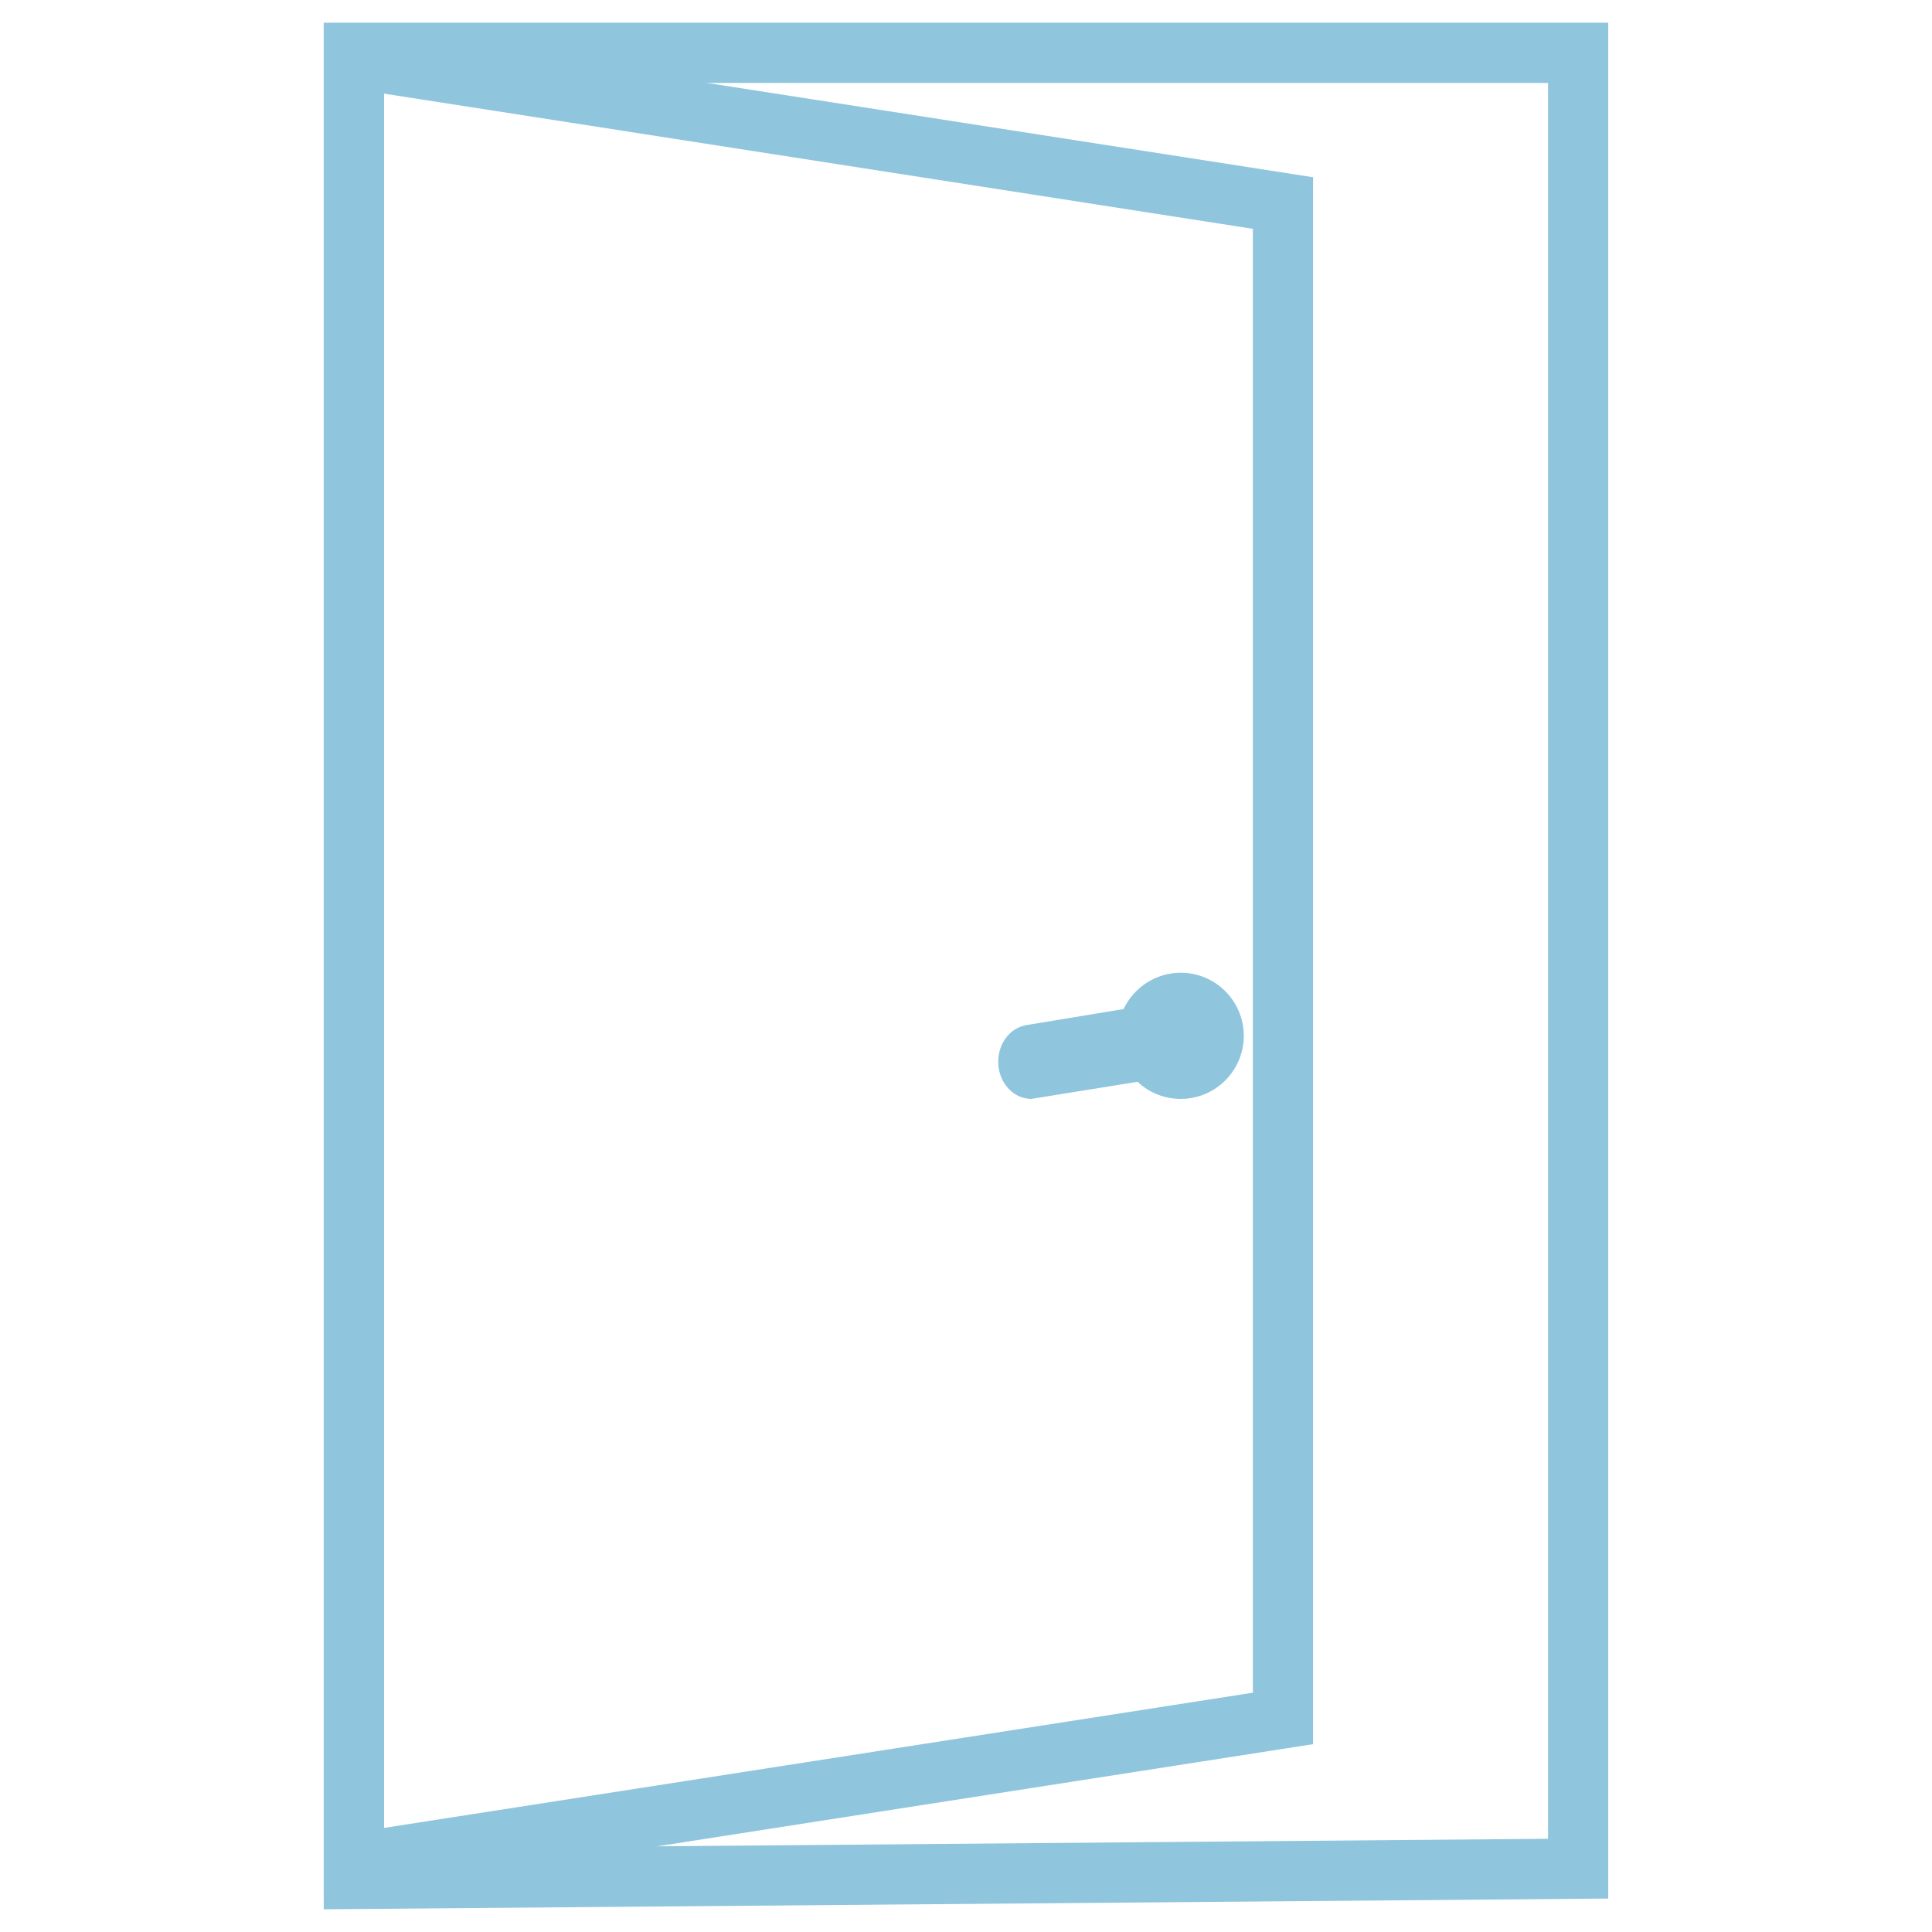 <?xml version="1.0" encoding="utf-8"?>
<!-- Generator: Adobe Illustrator 15.0.0, SVG Export Plug-In . SVG Version: 6.00 Build 0)  -->
<!DOCTYPE svg PUBLIC "-//W3C//DTD SVG 1.1//EN" "http://www.w3.org/Graphics/SVG/1.1/DTD/svg11.dtd">
<svg version="1.1" id="Calque_1" xmlns="http://www.w3.org/2000/svg" xmlns:xlink="http://www.w3.org/1999/xlink" x="0px" y="0px"
	 width="85px" height="85px" viewBox="0 0 85 85" enable-background="new 0 0 85 85" xml:space="preserve">
<g>
	<path fill="#8FC5DD" d="M14.928,82.717V1.824l42.159,6.56v67.77L14.928,82.717z M16.21,3.321V81.22l39.595-6.164V9.481L16.21,3.321
		z"/>
	<path fill="#8FC5DD" d="M14.244,83.515V1.025l43.526,6.773v68.938L14.244,83.515z M16.894,4.119v76.302l38.228-5.949V10.067
		L16.894,4.119z"/>
	<path fill="#8FC5DD" d="M45.373,47.663c0.034,0,0.069-0.002,0.104-0.008l4.825-0.795c0.384,0.489,0.978,0.803,1.645,0.803
		c1.154,0,2.093-0.938,2.093-2.093c0-1.152-0.938-2.092-2.093-2.092c-0.959,0-1.766,0.647-2.012,1.526l-4.662,0.77
		c-0.424,0.069-0.72,0.548-0.664,1.065C44.662,47.318,44.993,47.663,45.373,47.663"/>
	<path fill="#8FC5DD" d="M51.946,48.347c-0.715,0-1.388-0.271-1.897-0.753l-4.675,0.753c-0.731,0-1.353-0.614-1.445-1.43
		c-0.096-0.893,0.445-1.688,1.233-1.817l4.272-0.705c0.45-0.96,1.429-1.599,2.512-1.599c1.53,0,2.775,1.244,2.775,2.774
		C54.722,47.103,53.477,48.347,51.946,48.347 M51.946,44.162c-0.627,0-1.185,0.423-1.354,1.027l-0.118,0.418l-5.092,0.841
		c-0.031,0.017-0.115,0.139-0.095,0.318c0.016,0.136,0.082,0.207,0.103,0.217l5.202-0.863l0.249,0.319
		c0.267,0.344,0.67,0.541,1.104,0.541c0.777,0,1.408-0.632,1.408-1.41C53.354,44.794,52.724,44.162,51.946,44.162"/>
	<path fill="#8FC5DD" d="M14.928,83.312V1.685h55.146v81.167L14.928,83.312z M16.21,2.967V82.02l52.581-0.44V2.967H16.21z"/>
	<path fill="#8FC5DD" d="M14.244,84V1h56.512v82.528L14.244,84z M16.894,3.649v77.682l51.214-0.432V3.649H16.894z"/>
</g>
</svg>

